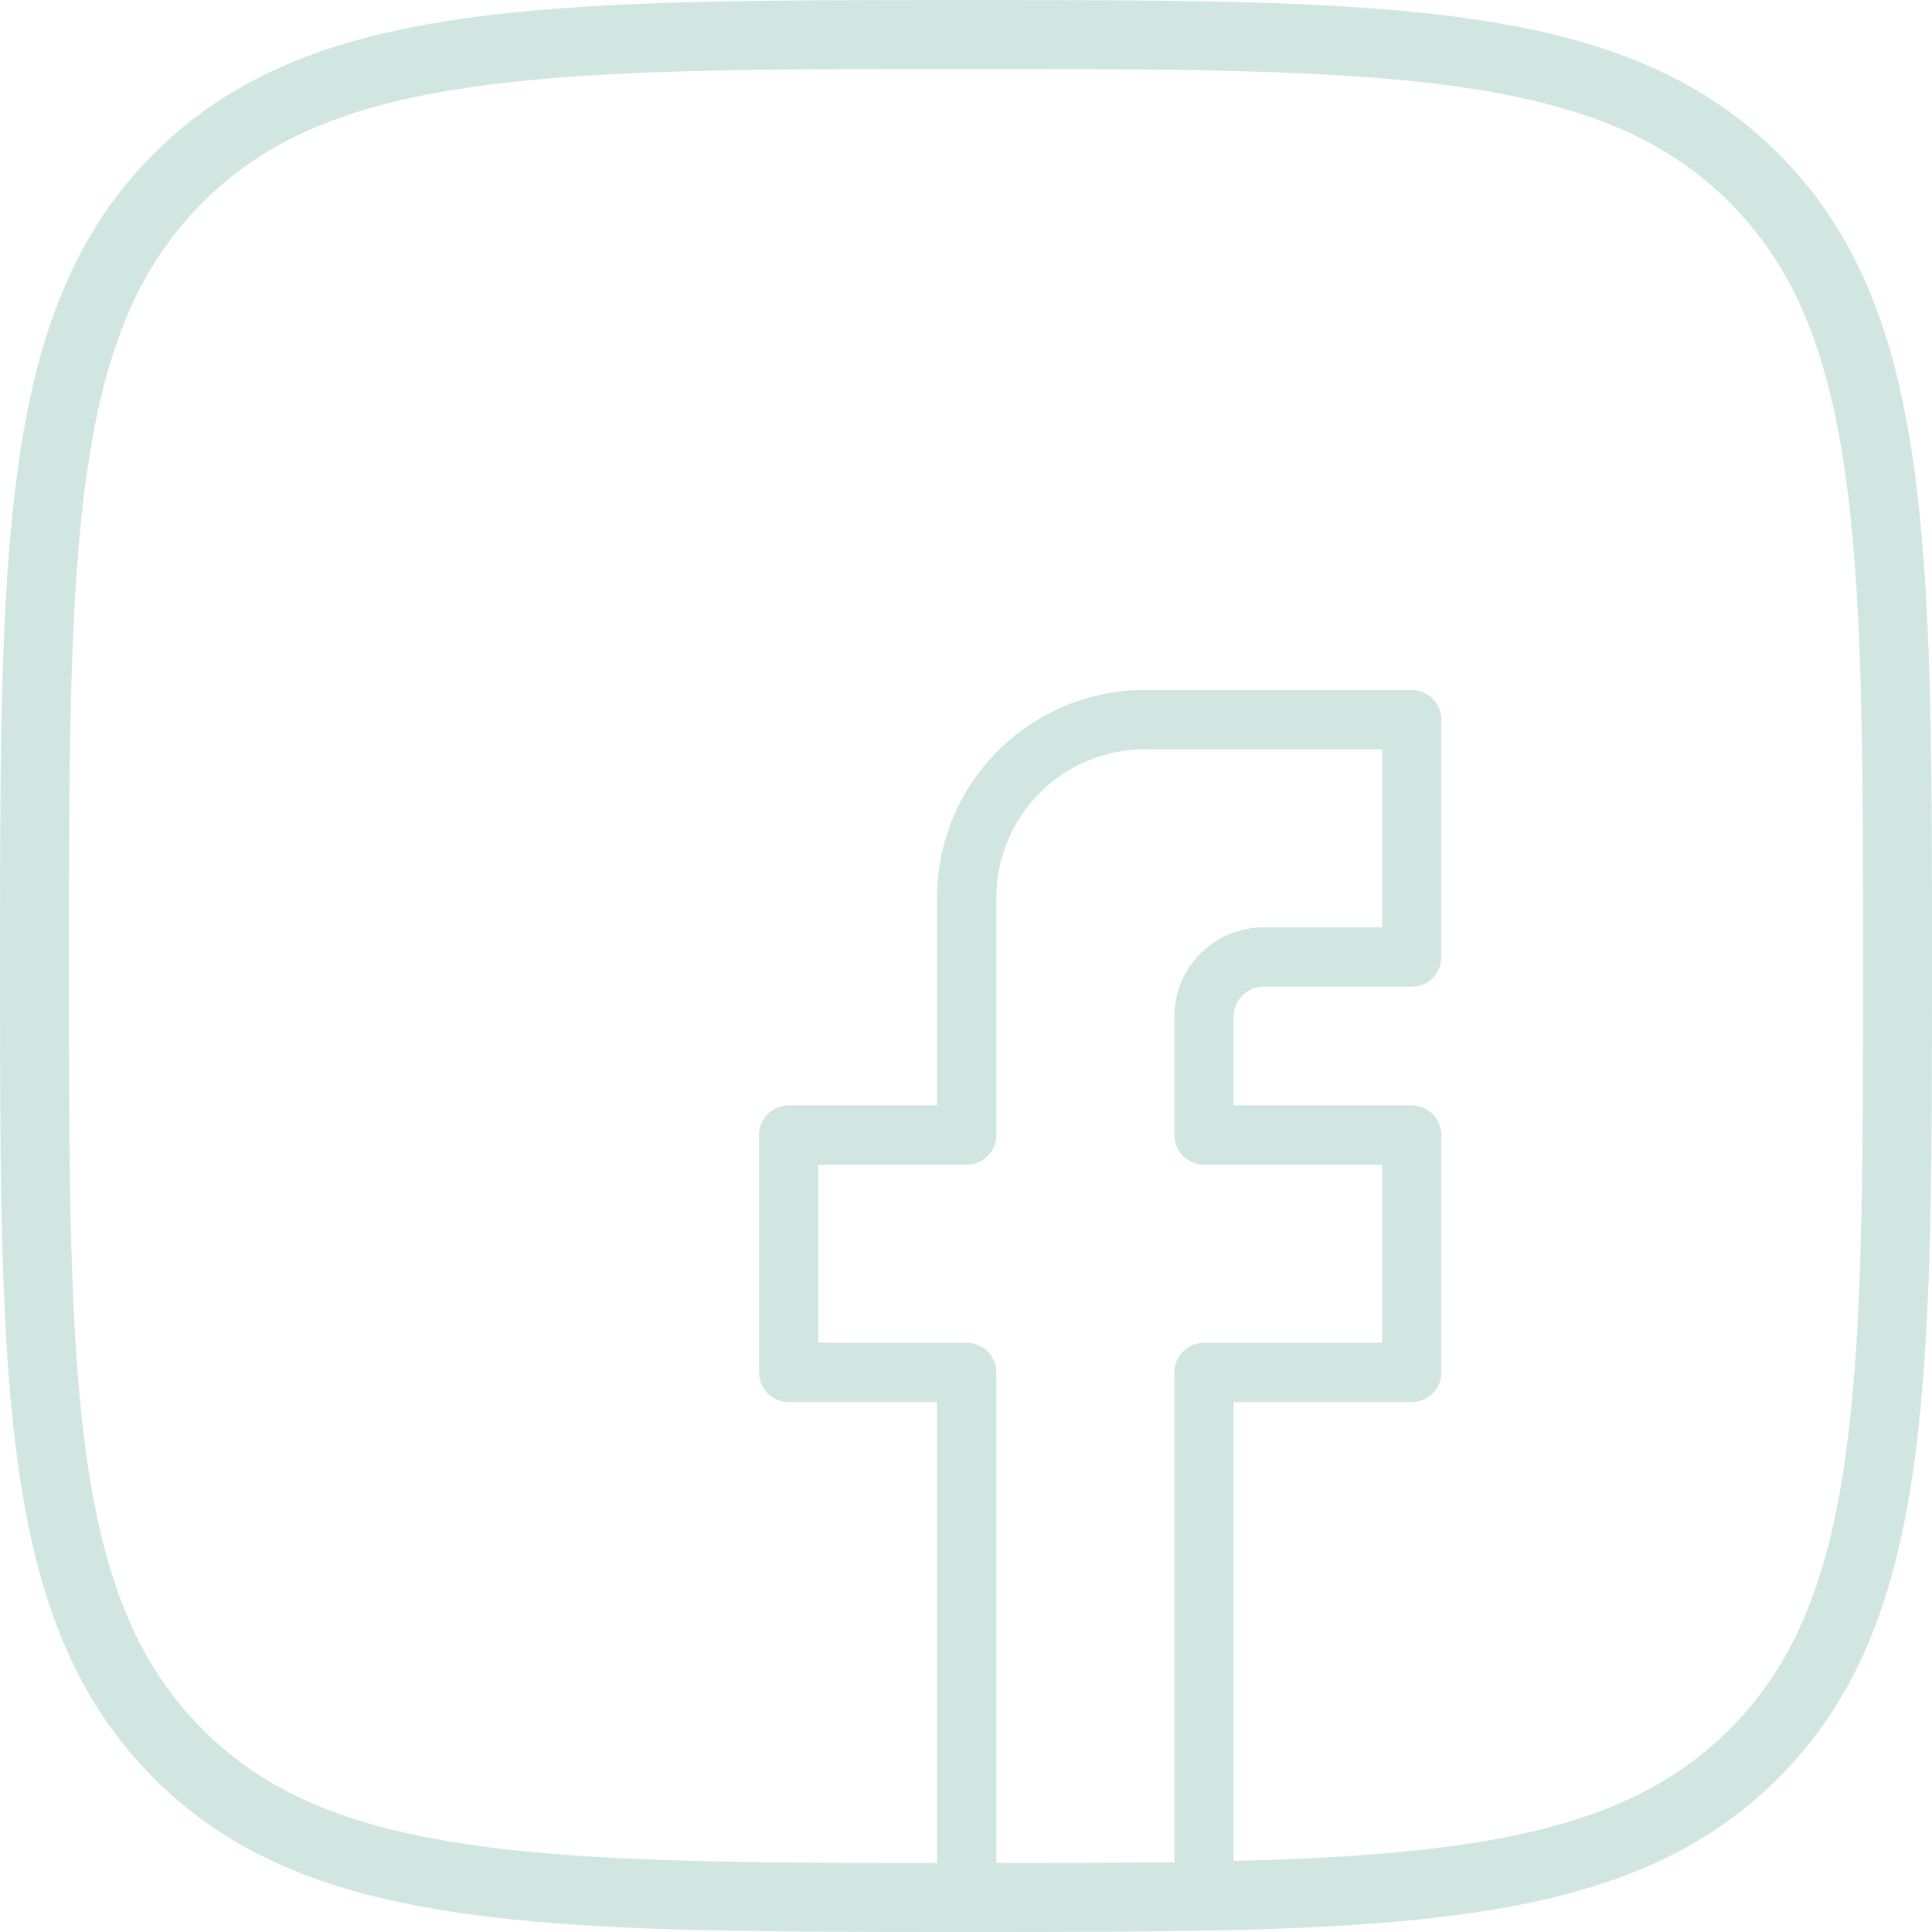 <svg width="56" height="56" viewBox="0 0 56 56" fill="none" xmlns="http://www.w3.org/2000/svg">
<path d="M5.164 5.166L5.166 5.164C7.183 3.142 9.765 2.086 13.436 1.547C17.141 1.002 21.828 1 27.995 1C34.162 1 38.849 1.002 42.556 1.545C46.228 2.083 48.812 3.137 50.835 5.155C52.858 7.178 53.914 9.762 54.453 13.434C54.998 17.141 55 21.828 55 27.995C55 34.162 54.998 38.849 54.453 42.555C53.914 46.228 52.858 48.812 50.835 50.835C48.812 52.858 46.225 53.914 42.552 54.453C38.844 54.998 34.157 55 27.995 55C21.833 55 17.146 54.998 13.44 54.453C9.767 53.914 7.183 52.858 5.166 50.836L5.165 50.835C3.142 48.812 2.086 46.225 1.547 42.552C1.002 38.844 1 34.157 1 27.995C1 21.833 1.002 17.146 1.547 13.44C2.086 9.767 3.142 7.183 5.164 5.166Z" stroke="#D2E6E1" stroke-width="2"/>
<path fill-rule="evenodd" clip-rule="evenodd" d="M35.76 54.12V40.64H40.92C41.148 40.64 41.367 40.549 41.528 40.388C41.689 40.227 41.78 40.008 41.78 39.78V32.9C41.78 32.672 41.689 32.453 41.528 32.292C41.367 32.131 41.148 32.04 40.92 32.04H35.76V29.46C35.76 29.232 35.851 29.013 36.012 28.852C36.173 28.691 36.392 28.6 36.62 28.6H40.92C41.148 28.6 41.367 28.509 41.528 28.348C41.689 28.187 41.78 27.968 41.78 27.74V20.86C41.78 20.632 41.689 20.413 41.528 20.252C41.367 20.091 41.148 20 40.92 20H33.18C31.583 20 30.052 20.634 28.923 21.763C27.794 22.892 27.16 24.423 27.16 26.02V32.04H22.86C22.632 32.04 22.413 32.131 22.252 32.292C22.091 32.453 22 32.672 22 32.9V39.78C22 40.008 22.091 40.227 22.252 40.388C22.413 40.549 22.632 40.64 22.86 40.64H27.16V54.12H28.88V39.78C28.88 39.552 28.789 39.333 28.628 39.172C28.467 39.011 28.248 38.92 28.02 38.92H23.72V33.76H28.02C28.248 33.76 28.467 33.669 28.628 33.508C28.789 33.347 28.88 33.128 28.88 32.9V26.02C28.88 24.88 29.333 23.786 30.139 22.979C30.946 22.173 32.04 21.72 33.18 21.72H40.06V26.88H36.62C35.936 26.88 35.279 27.152 34.796 27.636C34.312 28.119 34.04 28.776 34.04 29.46V32.9C34.04 33.128 34.131 33.347 34.292 33.508C34.453 33.669 34.672 33.76 34.9 33.76H40.06V38.92H34.9C34.672 38.92 34.453 39.011 34.292 39.172C34.131 39.333 34.04 39.552 34.04 39.78V54.12H35.76Z" fill="#D2E6E1"/>
</svg>
